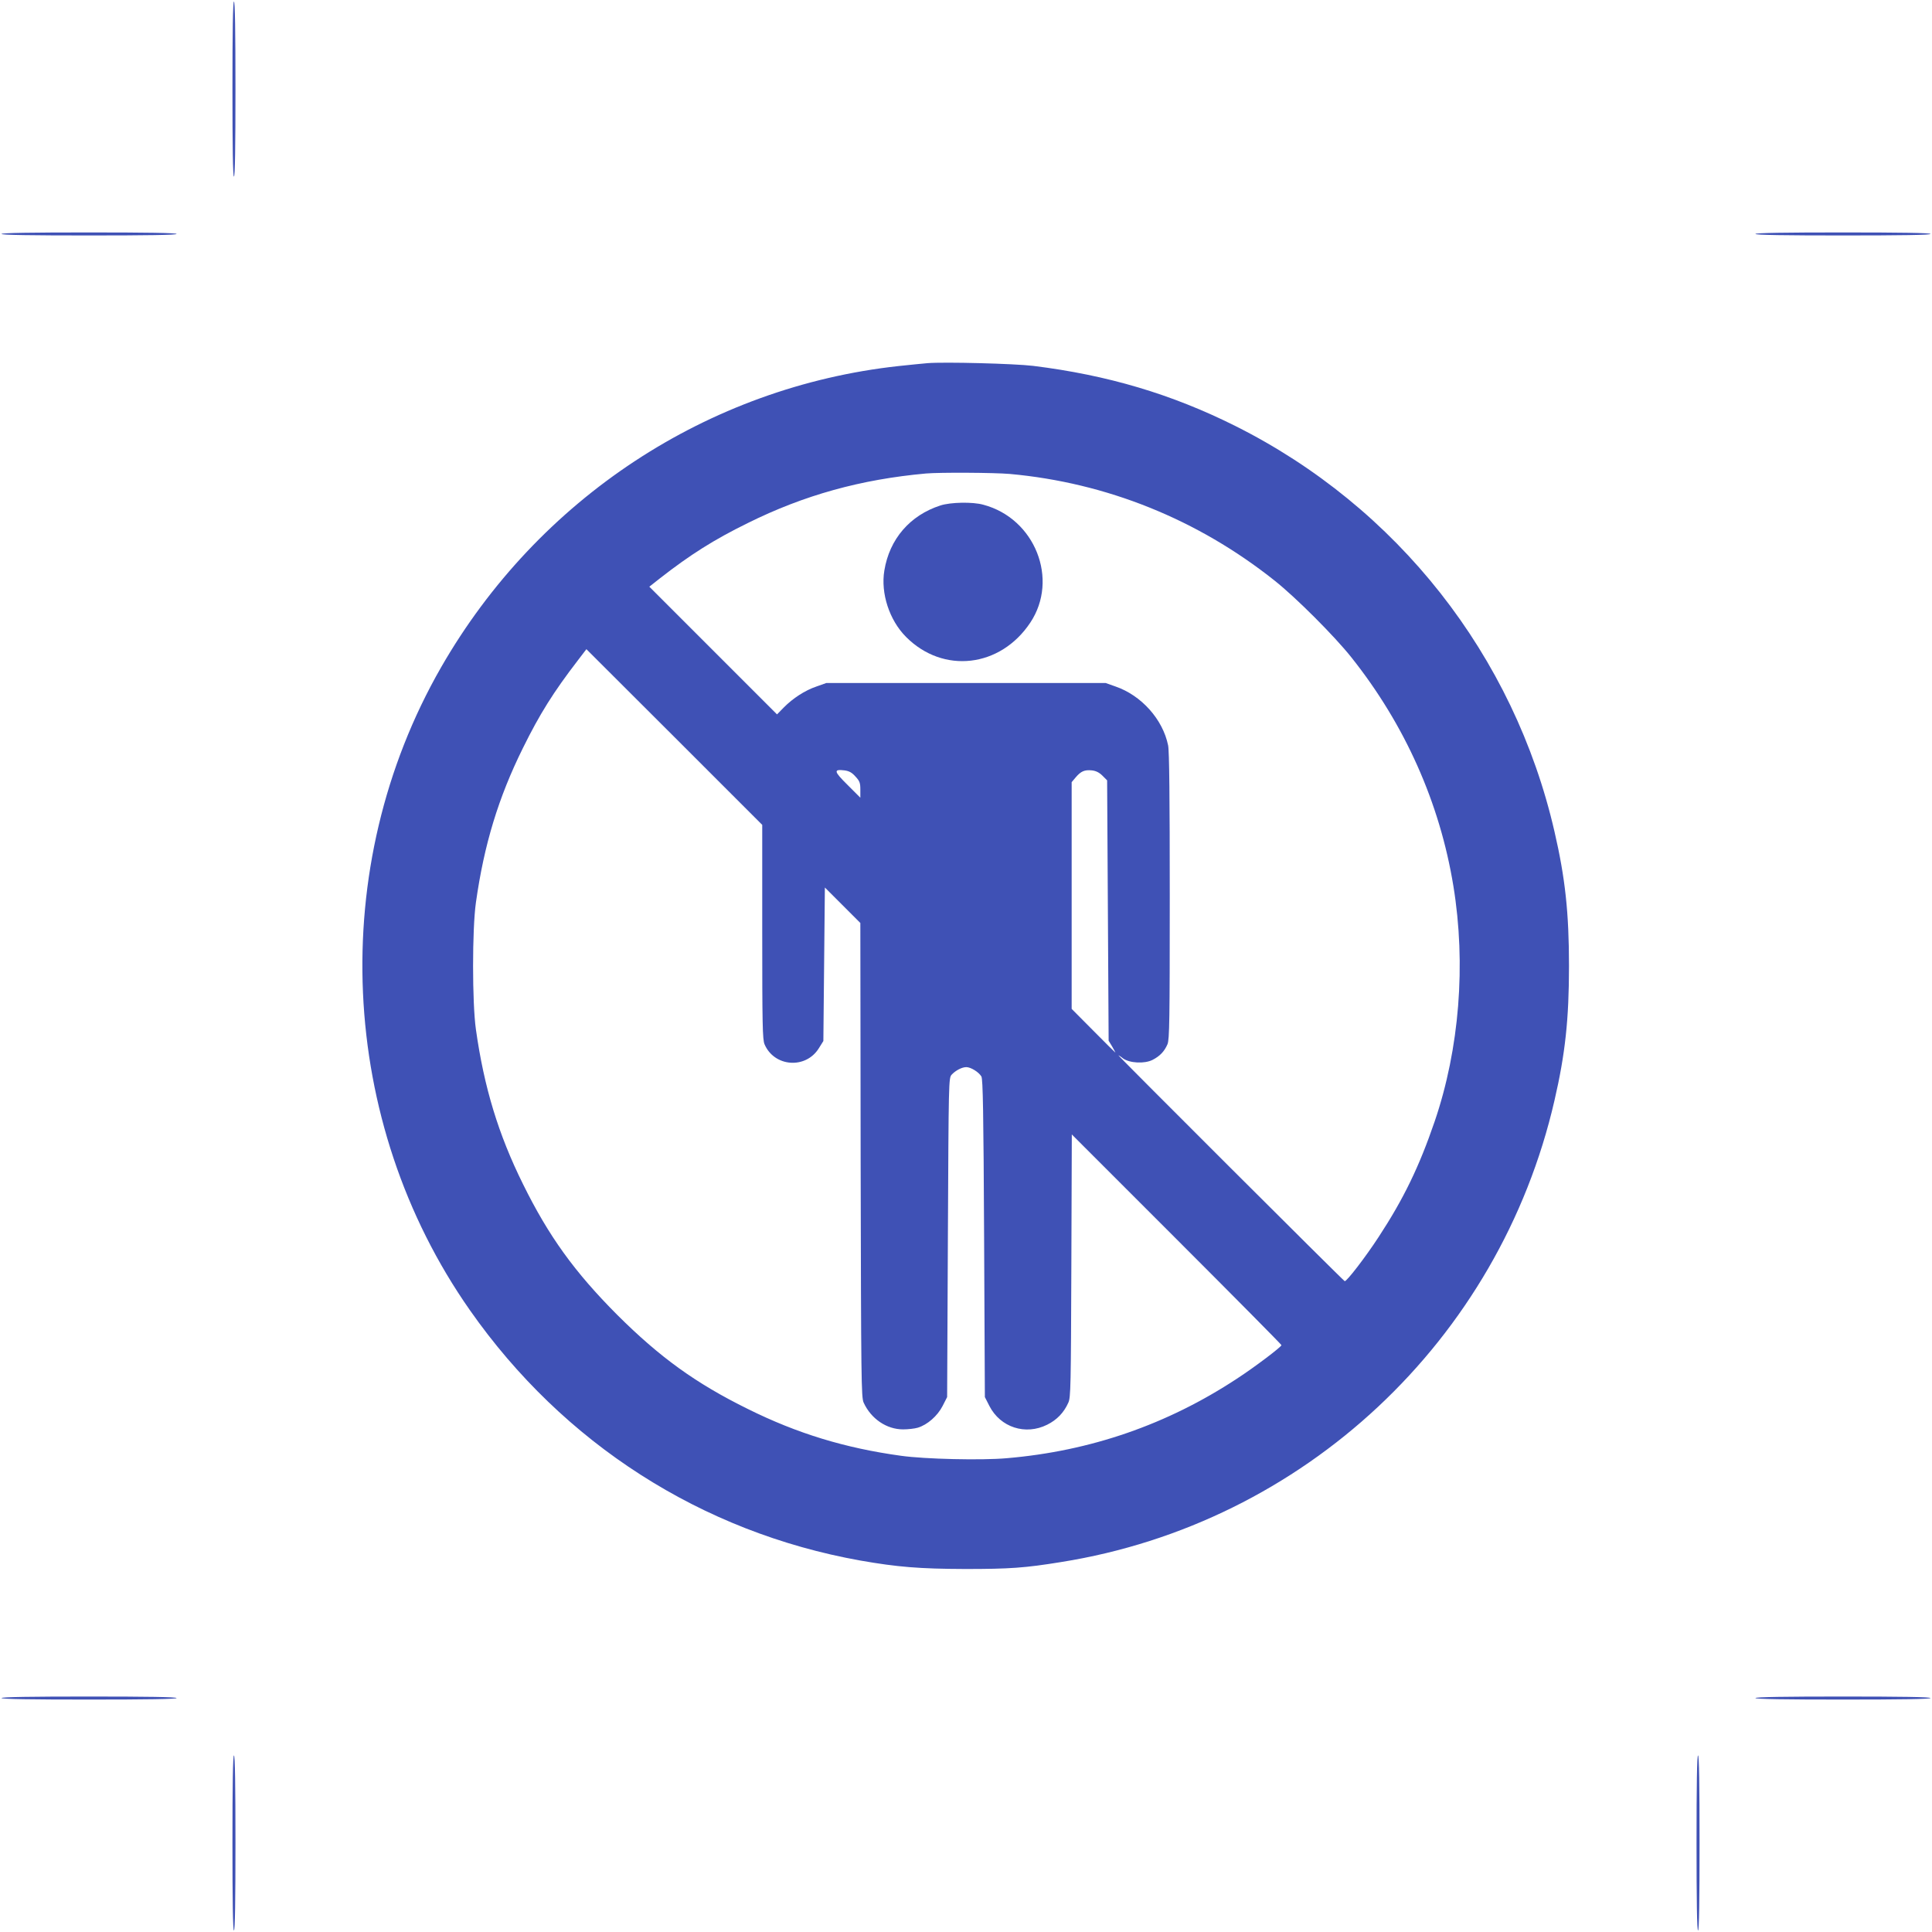 <?xml version="1.0" standalone="no"?>
<!DOCTYPE svg PUBLIC "-//W3C//DTD SVG 20010904//EN"
 "http://www.w3.org/TR/2001/REC-SVG-20010904/DTD/svg10.dtd">
<svg version="1.0" xmlns="http://www.w3.org/2000/svg"
 width="1280pt" height="1280pt" viewBox="0 0 1280 1280"
 preserveAspectRatio="xMidYMid meet">
<g transform="translate(0,1280) scale(0.1,-0.1)"
fill="#3f51b5" stroke="none">
<path d="M1540 12210 c0 -380 3 -580 10 -580 7 0 10 200 10 580 0 380 -3 580
-10 580 -7 0 -10 -200 -10 -580z"/>
<path d="M10 11250 c0 -7 200 -10 580 -10 380 0 580 3 580 10 0 7 -200 10
-580 10 -380 0 -580 -3 -580 -10z"/>
<path d="M11630 11250 c0 -7 200 -10 580 -10 380 0 580 3 580 10 0 7 -200 10
-580 10 -380 0 -580 -3 -580 -10z"/>
<path d="M6145 10394 c-27 -2 -113 -11 -190 -19 -1265 -138 -2390 -878 -3032
-1995 -760 -1323 -685 -3011 190 -4260 619 -884 1535 -1471 2587 -1659 245
-43 392 -55 695 -56 294 0 395 7 635 46 1608 256 2904 1469 3269 3059 71 307
96 538 96 890 0 352 -25 583 -96 890 -268 1167 -1042 2151 -2115 2688 -422
211 -846 337 -1339 398 -124 15 -587 27 -700 18z m545 -734 c641 -58 1245
-301 1755 -707 141 -112 396 -367 508 -508 355 -446 586 -964 676 -1515 85
-519 40 -1079 -124 -1560 -103 -301 -206 -513 -371 -765 -88 -135 -213 -297
-225 -293 -9 3 -1499 1490 -1499 1496 0 1 14 -7 30 -20 44 -32 143 -37 196
-10 49 25 79 57 99 104 13 33 15 152 15 982 0 644 -3 962 -11 998 -35 172
-177 331 -349 390 l-65 23 -925 0 -925 0 -65 -23 c-77 -26 -157 -78 -218 -140
l-44 -45 -423 423 -423 423 71 56 c200 156 356 255 582 366 373 185 749 289
1180 328 92 8 449 6 555 -3z m-1640 -3033 c0 -616 2 -712 15 -745 64 -151 273
-167 360 -27 l30 48 5 509 5 508 117 -117 118 -118 2 -1570 c3 -1466 4 -1573
20 -1608 49 -107 152 -177 261 -177 33 0 77 5 97 11 64 19 131 78 165 144 l30
59 5 1057 c5 1039 5 1057 25 1079 26 28 68 50 97 50 30 0 83 -33 100 -62 10
-18 14 -231 18 -1074 l5 -1050 30 -59 c73 -142 239 -196 383 -124 64 32 110
79 140 146 16 35 17 107 20 908 l3 869 694 -694 c382 -382 695 -698 695 -702
0 -11 -178 -146 -295 -222 -462 -304 -971 -480 -1525 -527 -168 -15 -543 -6
-700 16 -371 51 -689 148 -1015 310 -345 170 -583 342 -866 624 -282 283 -454
521 -624 866 -163 329 -258 641 -312 1025 -25 178 -25 662 0 840 54 384 149
696 312 1025 110 223 201 369 365 582 l55 72 583 -582 582 -582 0 -708z m617
1029 c29 -31 33 -43 33 -88 l0 -53 -85 85 c-91 90 -94 105 -20 96 30 -4 49
-14 72 -40z m1637 5 l31 -31 5 -863 5 -862 23 -38 c12 -21 22 -39 22 -41 0 -1
-65 63 -145 144 l-145 146 0 751 0 751 27 32 c34 40 58 51 107 46 27 -3 49
-14 70 -35z"/>
<path d="M6230 9451 c-201 -65 -337 -222 -371 -431 -25 -150 33 -329 144 -440
246 -247 625 -203 823 95 191 287 31 690 -311 781 -71 20 -218 17 -285 -5z"/>
<path d="M10 1550 c0 -7 200 -10 580 -10 380 0 580 3 580 10 0 7 -200 10 -580
10 -380 0 -580 -3 -580 -10z"/>
<path d="M11630 1550 c0 -7 200 -10 580 -10 380 0 580 3 580 10 0 7 -200 10
-580 10 -380 0 -580 -3 -580 -10z"/>
<path d="M1540 590 c0 -380 3 -580 10 -580 7 0 10 200 10 580 0 380 -3 580
-10 580 -7 0 -10 -200 -10 -580z"/>
<path d="M11240 590 c0 -380 3 -580 10 -580 7 0 10 200 10 580 0 380 -3 580
-10 580 -7 0 -10 -200 -10 -580z"/>
</g>
</svg>
